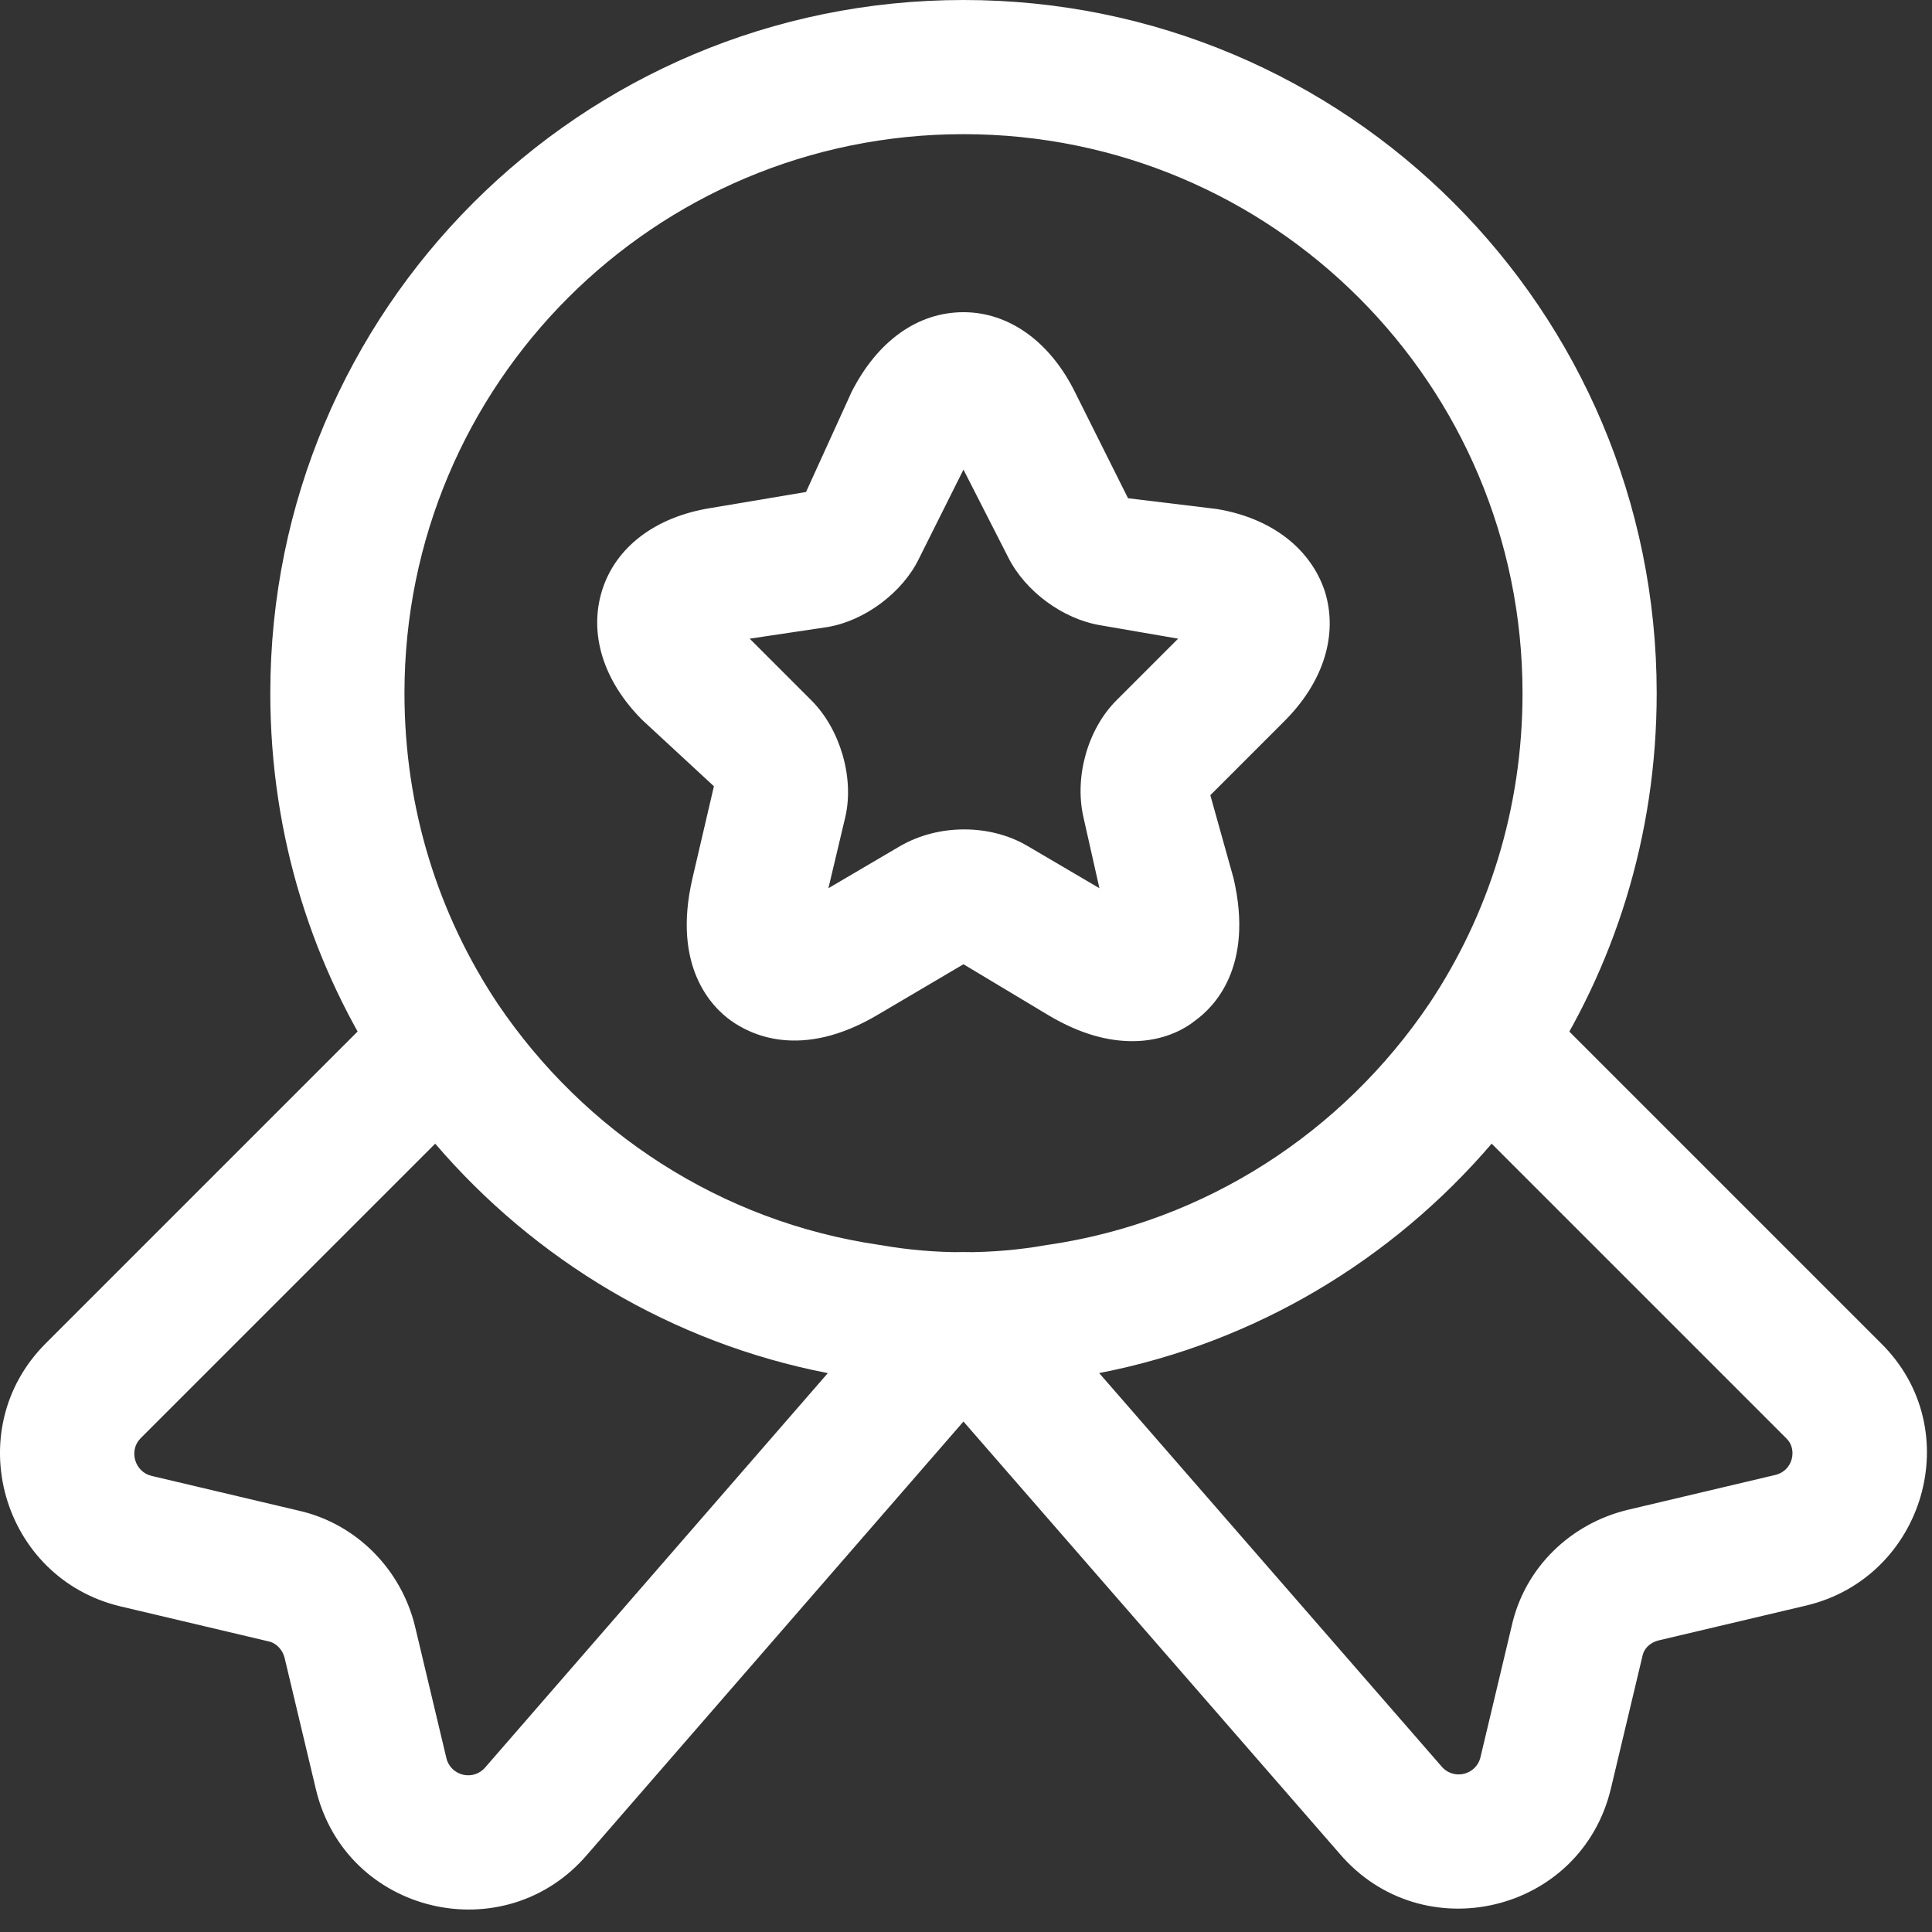 <svg width="54" height="54" viewBox="0 0 54 54" fill="none" xmlns="http://www.w3.org/2000/svg">
<rect x="0" y="0" width="54" height="54" fill="#333333" stroke="none"/>
<path fill-rule="evenodd" clip-rule="evenodd" d="M26.93 3.75C18.29 3.75 11.305 10.736 11.305 19.375C11.305 22.619 12.264 25.582 13.912 28.056C16.329 31.634 20.146 34.149 24.575 34.795C24.594 34.797 24.612 34.8 24.631 34.803C25.369 34.934 26.134 35 26.93 35C27.725 35 28.491 34.934 29.229 34.803C29.241 34.801 29.253 34.799 29.265 34.797C29.272 34.797 29.278 34.795 29.284 34.795C33.714 34.149 37.53 31.634 39.947 28.056C41.595 25.582 42.555 22.619 42.555 19.375C42.555 10.736 35.569 3.75 26.93 3.75ZM7.555 19.375C7.555 8.664 16.219 0 26.93 0C37.64 0 46.305 8.664 46.305 19.375C46.305 23.379 45.115 27.065 43.065 30.14L43.059 30.149C40.081 34.561 35.36 37.691 29.853 38.501C28.899 38.668 27.925 38.75 26.93 38.75C25.935 38.75 24.96 38.668 24.007 38.501C18.5 37.691 13.778 34.561 10.801 30.149L10.795 30.14L10.795 30.14C8.744 27.065 7.555 23.379 7.555 19.375Z" fill="white"/>
<path fill-rule="evenodd" clip-rule="evenodd" d="M12.532 27.259C13.09 27.312 13.594 27.612 13.907 28.076C16.324 31.657 20.142 34.174 24.573 34.82C24.592 34.822 24.61 34.825 24.629 34.829C25.278 34.943 25.948 35.008 26.641 35.022C26.735 35.008 26.831 35 26.927 35C27.024 35 27.121 35.008 27.215 35.022C27.908 35.008 28.578 34.943 29.227 34.829C29.246 34.825 29.264 34.822 29.283 34.82C33.714 34.174 37.532 31.657 39.949 28.076C40.262 27.612 40.766 27.312 41.324 27.259C41.881 27.205 42.433 27.403 42.829 27.799L52.574 37.544C55.018 39.954 53.783 44.094 50.485 44.875L46.371 45.847C46.37 45.847 46.368 45.848 46.367 45.848C46.091 45.916 45.948 46.1 45.911 46.271L45.902 46.309L45.027 49.983C45.027 49.984 45.027 49.983 45.027 49.983C44.195 53.485 39.743 54.525 37.43 51.796L26.929 39.732L16.427 51.82C14.114 54.55 9.662 53.512 8.829 50.009L7.956 46.343C7.956 46.342 7.956 46.341 7.955 46.34C7.891 46.082 7.695 45.919 7.521 45.88L7.497 45.875L3.372 44.9C0.05 44.113 -1.141 39.967 1.277 37.549L11.027 27.799C11.423 27.403 11.975 27.205 12.532 27.259ZM30.722 38.378L40.288 49.368C40.628 49.772 41.262 49.608 41.379 49.117L42.25 45.457C42.619 43.791 43.92 42.584 45.485 42.203L45.497 42.2L49.621 41.225C50.12 41.107 50.236 40.504 49.939 40.213L49.927 40.201L41.692 31.966C38.912 35.211 35.088 37.529 30.722 38.378ZM23.138 38.379C18.77 37.53 14.945 35.212 12.164 31.966L3.929 40.201C3.597 40.533 3.757 41.137 4.235 41.251L8.349 42.223C9.968 42.588 11.214 43.871 11.6 45.457L11.602 45.466L12.477 49.141C12.594 49.632 13.229 49.797 13.568 49.393L13.588 49.37L23.138 38.379Z" fill="white"/>
<path d="M31.654 29.101C31.004 29.101 30.229 28.926 29.304 28.376L26.929 26.951L24.554 28.351C22.379 29.651 20.954 28.901 20.429 28.526C19.904 28.151 18.779 27.026 19.354 24.551L19.954 21.976L17.954 20.126C16.854 19.026 16.454 17.701 16.829 16.501C17.204 15.301 18.304 14.451 19.854 14.201L22.529 13.751L23.804 10.951C24.529 9.526 25.654 8.726 26.929 8.726C28.204 8.726 29.354 9.551 30.054 10.976L31.529 13.926L34.004 14.226C35.529 14.476 36.629 15.326 37.029 16.526C37.404 17.726 37.004 19.051 35.904 20.151L33.829 22.226L34.479 24.551C35.054 27.026 33.929 28.151 33.404 28.526C33.129 28.751 32.529 29.101 31.654 29.101ZM20.954 17.851L22.679 19.576C23.479 20.376 23.879 21.726 23.629 22.826L23.154 24.826L25.154 23.651C26.229 23.026 27.679 23.026 28.729 23.651L30.729 24.826L30.279 22.826C30.029 21.701 30.404 20.376 31.204 19.576L32.929 17.851L30.754 17.476C29.704 17.301 28.654 16.526 28.179 15.576L26.929 13.126L25.679 15.626C25.229 16.551 24.179 17.351 23.129 17.526L20.954 17.851Z" fill="white"/>
</svg>
